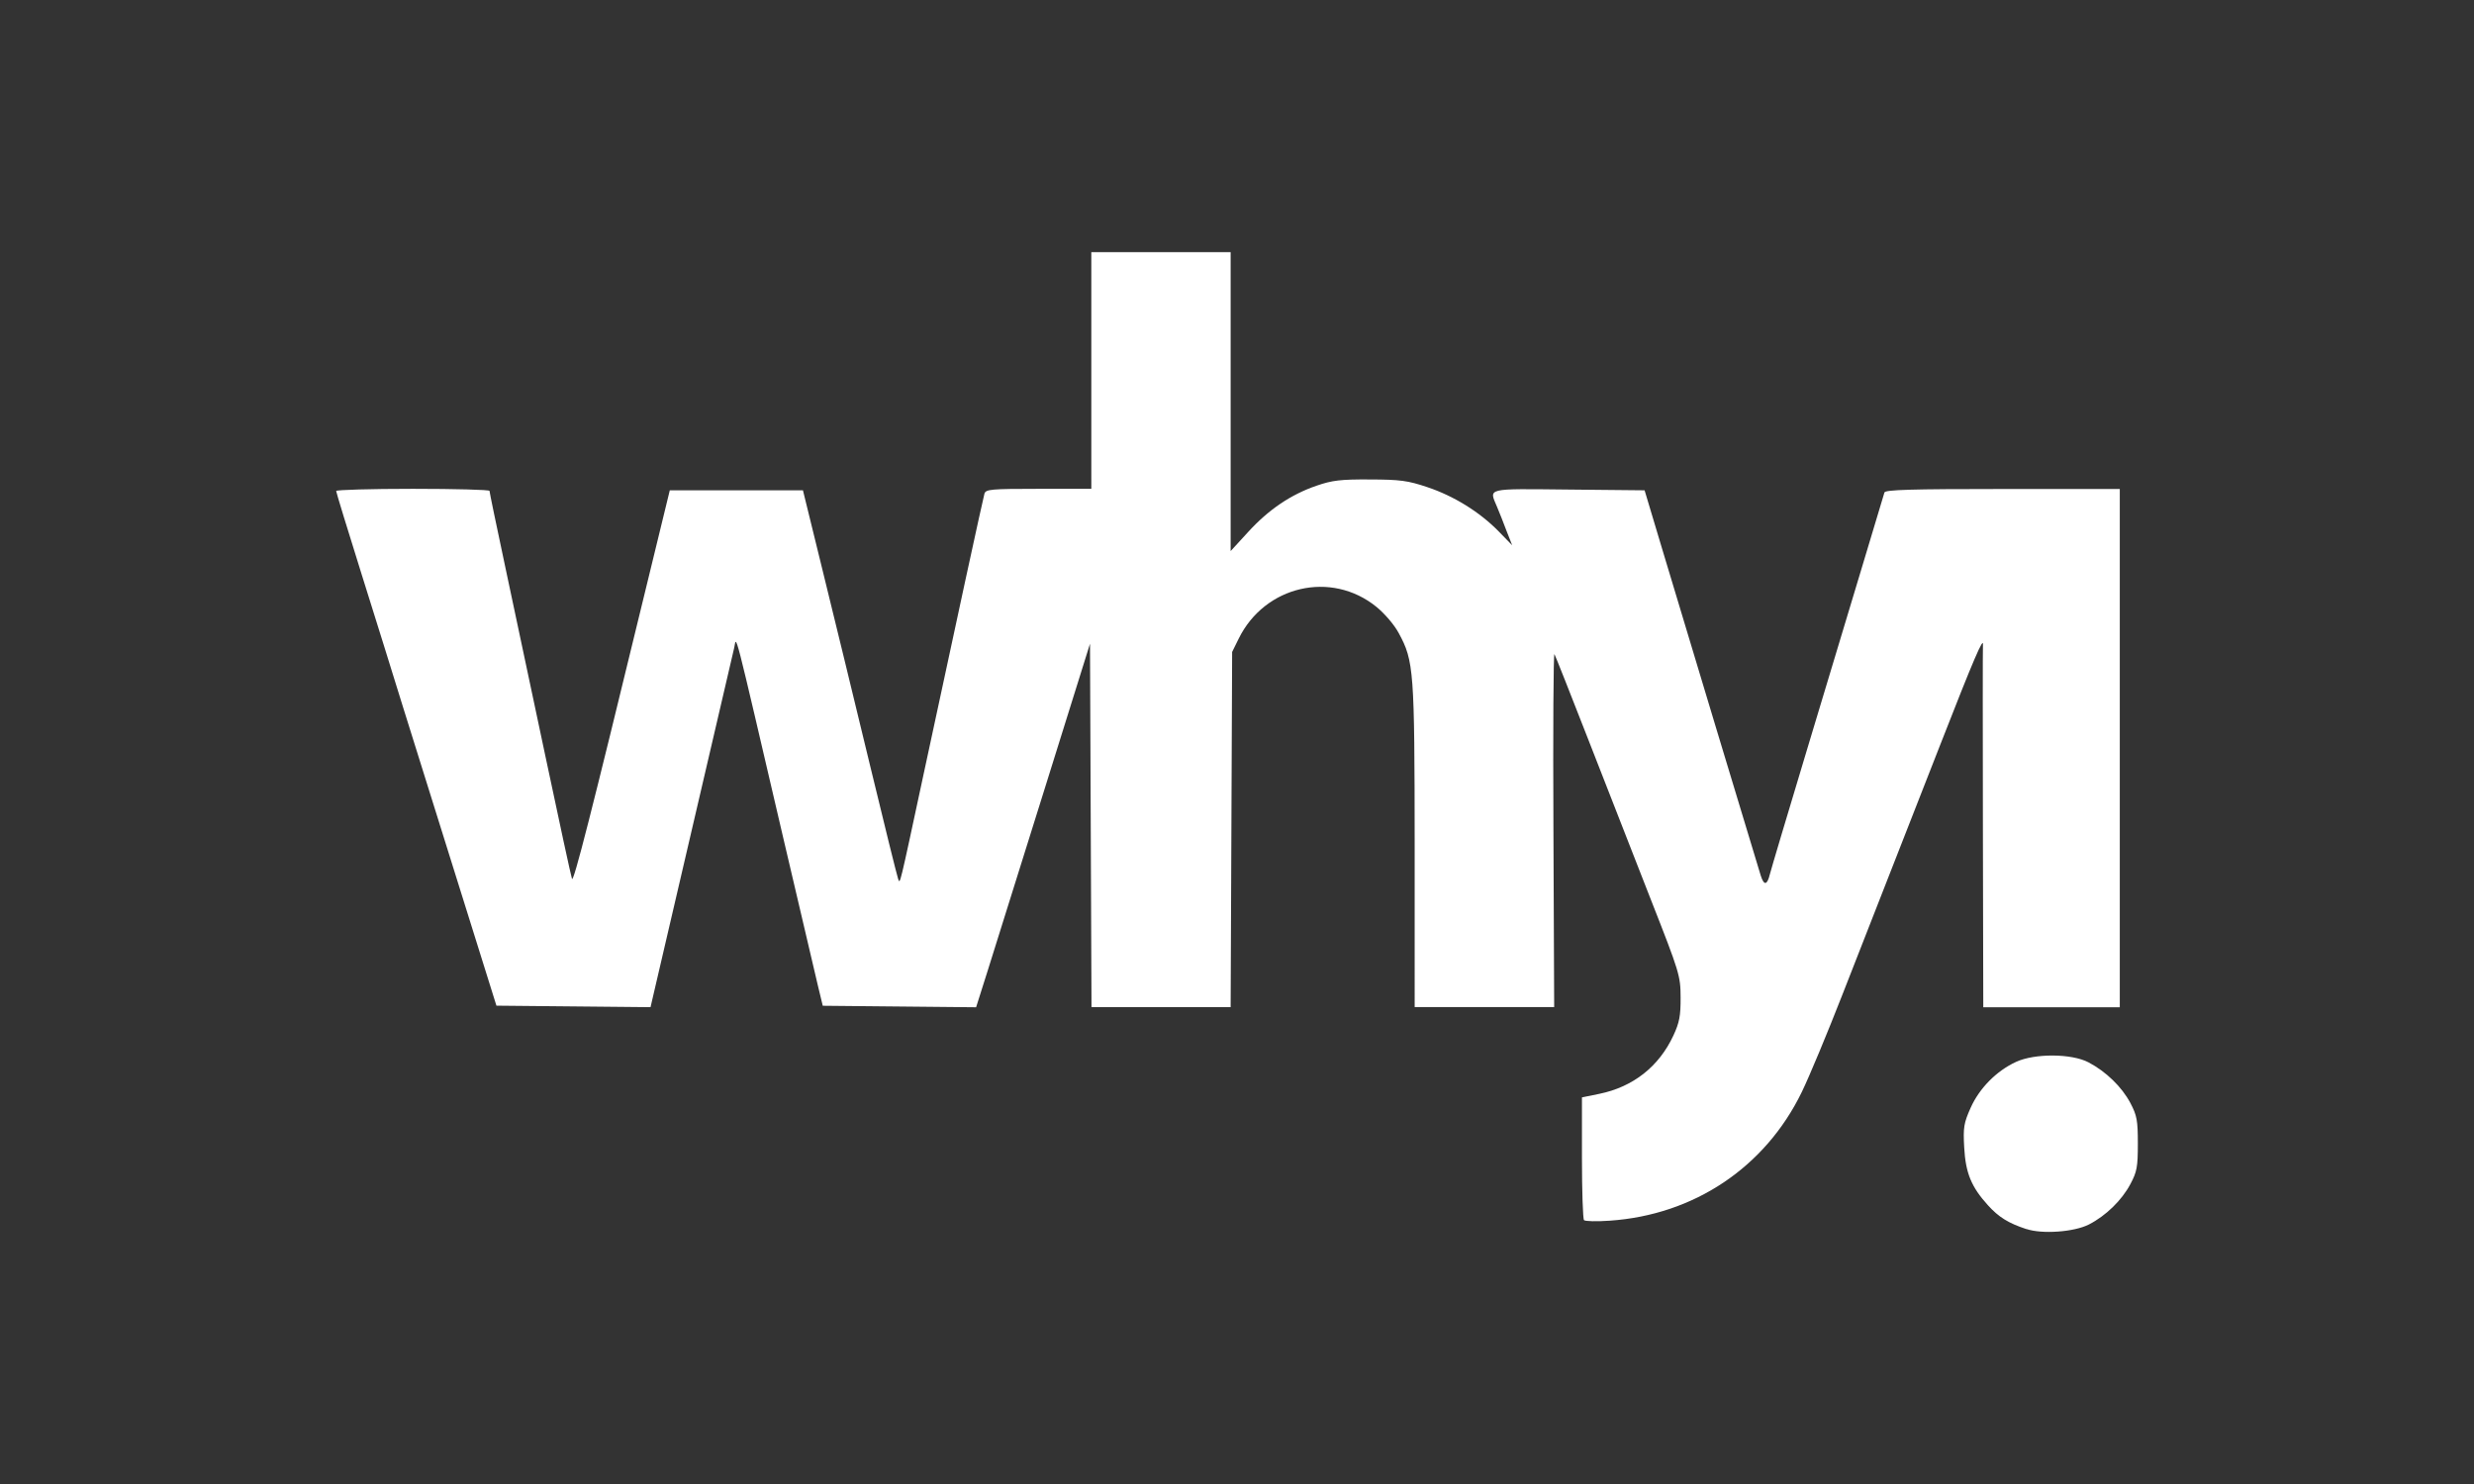 <?xml version="1.0" encoding="UTF-8" standalone="no"?>
<!-- Created with Inkscape (http://www.inkscape.org/) -->

<svg
   width="26.458mm"
   height="15.875mm"
   viewBox="0 0 26.458 15.875"
   version="1.1"
   id="svg1"
   xml:space="preserve"
   inkscape:export-filename="why.svg"
   inkscape:export-xdpi="96"
   inkscape:export-ydpi="96"
   inkscape:version="1.3.2 (091e20e, 2023-11-25)"
   sodipodi:docname="logo ordi.svg"
   xmlns:inkscape="http://www.inkscape.org/namespaces/inkscape"
   xmlns:sodipodi="http://sodipodi.sourceforge.net/DTD/sodipodi-0.dtd"
   xmlns="http://www.w3.org/2000/svg"
   xmlns:svg="http://www.w3.org/2000/svg"><rect x="0" y="0" width="26.458" height="15.875" fill="#333333" stroke="none"/><sodipodi:namedview
     id="namedview1"
     pagecolor="#ffffff"
     bordercolor="#cccccc"
     borderopacity="1"
     inkscape:showpageshadow="0"
     inkscape:pageopacity="1"
     inkscape:pagecheckerboard="0"
     inkscape:deskcolor="#d1d1d1"
     inkscape:document-units="mm"
     inkscape:zoom="0.97512882"
     inkscape:cx="1857.7033"
     inkscape:cy="285.09054"
     inkscape:window-width="1848"
     inkscape:window-height="1016"
     inkscape:window-x="72"
     inkscape:window-y="27"
     inkscape:window-maximized="1"
     inkscape:current-layer="layer1"><inkscape:page
       x="0"
       y="0"
       width="26.458"
       height="15.875"
       id="page6"
       margin="0"
       bleed="0"
       inkscape:export-filename="Produits/Ordinateurs/why-rectangle.svg"
       inkscape:export-xdpi="96"
       inkscape:export-ydpi="96" /></sodipodi:namedview><defs
     id="defs1" /><g
     inkscape:label="Calque 1"
     inkscape:groupmode="layer"
     id="layer1"><path
       style="fill:#ffffff;fill-opacity:1;stroke-width:0.044"
       d="m 21.671,13.148 c -0.194,-0.064 -0.296,-0.128 -0.411,-0.255 -0.178,-0.196 -0.239,-0.345 -0.254,-0.618 -0.012,-0.216 -0.004,-0.261 0.069,-0.425 0.094,-0.21 0.277,-0.395 0.486,-0.491 0.2,-0.092 0.593,-0.09 0.774,0.005 0.187,0.098 0.357,0.263 0.448,0.435 0.07,0.133 0.08,0.185 0.08,0.434 0,0.249 -0.009,0.301 -0.08,0.434 -0.091,0.172 -0.262,0.339 -0.444,0.432 -0.157,0.08 -0.499,0.105 -0.668,0.048 z m -4.731,-0.096 c -0.012,-0.013 -0.022,-0.313 -0.022,-0.668 v -0.645 l 0.186,-0.038 c 0.361,-0.074 0.638,-0.292 0.792,-0.624 0.065,-0.14 0.078,-0.211 0.077,-0.408 -0.001,-0.231 -0.011,-0.264 -0.317,-1.043 C 17.483,9.183 17.184,8.419 16.992,7.927 16.8,7.435 16.635,7.017 16.624,6.998 c -0.011,-0.019 -0.016,0.822 -0.011,1.87 l 0.008,1.905 h -0.746 -0.746 L 15.129,9.052 C 15.128,7.174 15.121,7.071 14.959,6.773 14.912,6.685 14.809,6.564 14.719,6.491 14.237,6.1 13.526,6.265 13.247,6.832 l -0.07,0.142 -0.008,1.9 -0.008,1.9 h -0.744 -0.744 l -0.008,-1.944 -0.008,-1.944 -0.484,1.549 c -0.266,0.852 -0.54,1.727 -0.609,1.945 l -0.125,0.395 -0.82,-0.008 -0.82,-0.008 -0.054,-0.224 C 8.715,10.412 8.55,9.708 8.378,8.97 7.828,6.611 7.88,6.811 7.852,6.929 7.823,7.052 7.038,10.425 6.99,10.632 l -0.033,0.142 -0.824,-0.008 -0.824,-0.008 L 4.899,9.447 C 4.673,8.726 4.409,7.881 4.312,7.57 4.216,7.258 4.015,6.614 3.866,6.139 3.717,5.664 3.595,5.265 3.595,5.252 c 0,-0.012 0.369,-0.023 0.82,-0.023 0.451,0 0.82,0.01 0.82,0.022 8.73e-5,0.012 0.074,0.371 0.165,0.797 0.091,0.426 0.285,1.345 0.433,2.042 0.147,0.697 0.275,1.287 0.284,1.311 0.017,0.044 0.203,-0.687 0.767,-3.01 L 7.163,5.245 h 0.712 0.712 l 0.212,0.864 c 0.117,0.475 0.342,1.401 0.5,2.056 0.158,0.656 0.296,1.212 0.306,1.237 0.022,0.055 0.007,0.117 0.275,-1.133 0.35,-1.634 0.632,-2.932 0.648,-2.988 0.014,-0.047 0.068,-0.052 0.579,-0.052 h 0.564 V 3.963 2.697 h 0.745 0.745 v 1.599 1.599 l 0.186,-0.203 c 0.22,-0.241 0.458,-0.402 0.732,-0.496 0.168,-0.058 0.258,-0.069 0.572,-0.067 0.323,0.001 0.405,0.012 0.613,0.082 0.285,0.095 0.56,0.266 0.762,0.472 l 0.146,0.15 -0.059,-0.15 C 16.082,5.599 16.035,5.482 16.01,5.422 15.924,5.217 15.879,5.228 16.776,5.237 l 0.812,0.008 0.183,0.611 c 0.196,0.656 1.009,3.349 1.059,3.51 0.035,0.11 0.069,0.105 0.098,-0.015 0.011,-0.045 0.188,-0.639 0.393,-1.319 0.205,-0.68 0.474,-1.572 0.597,-1.982 0.123,-0.41 0.229,-0.762 0.235,-0.782 0.009,-0.029 0.288,-0.037 1.264,-0.037 h 1.253 v 2.772 2.772 h -0.73 -0.73 l -0.004,-1.915 c -0.002,-1.053 -0.002,-1.935 4.52e-4,-1.96 0.009,-0.101 -0.101,0.156 -0.454,1.06 -0.204,0.523 -0.459,1.173 -0.565,1.443 -0.106,0.27 -0.324,0.827 -0.484,1.237 -0.16,0.41 -0.355,0.879 -0.435,1.043 -0.391,0.804 -1.151,1.313 -2.053,1.375 -0.139,0.01 -0.263,0.007 -0.276,-0.006 z"
       id="path5"
       sodipodi:nodetypes="ssssssssssscscssssssscccsssscccccccsscccsssscccssssscsssscccsssssscccccccssssscssscssssssscccccccssssscc" /><path
       style="fill:none;stroke:none;stroke-width:0.265px;stroke-linecap:butt;stroke-linejoin:miter;stroke-opacity:1"
       d="M -0.048,7.623 H 26.491"
       id="path8" /></g></svg>
